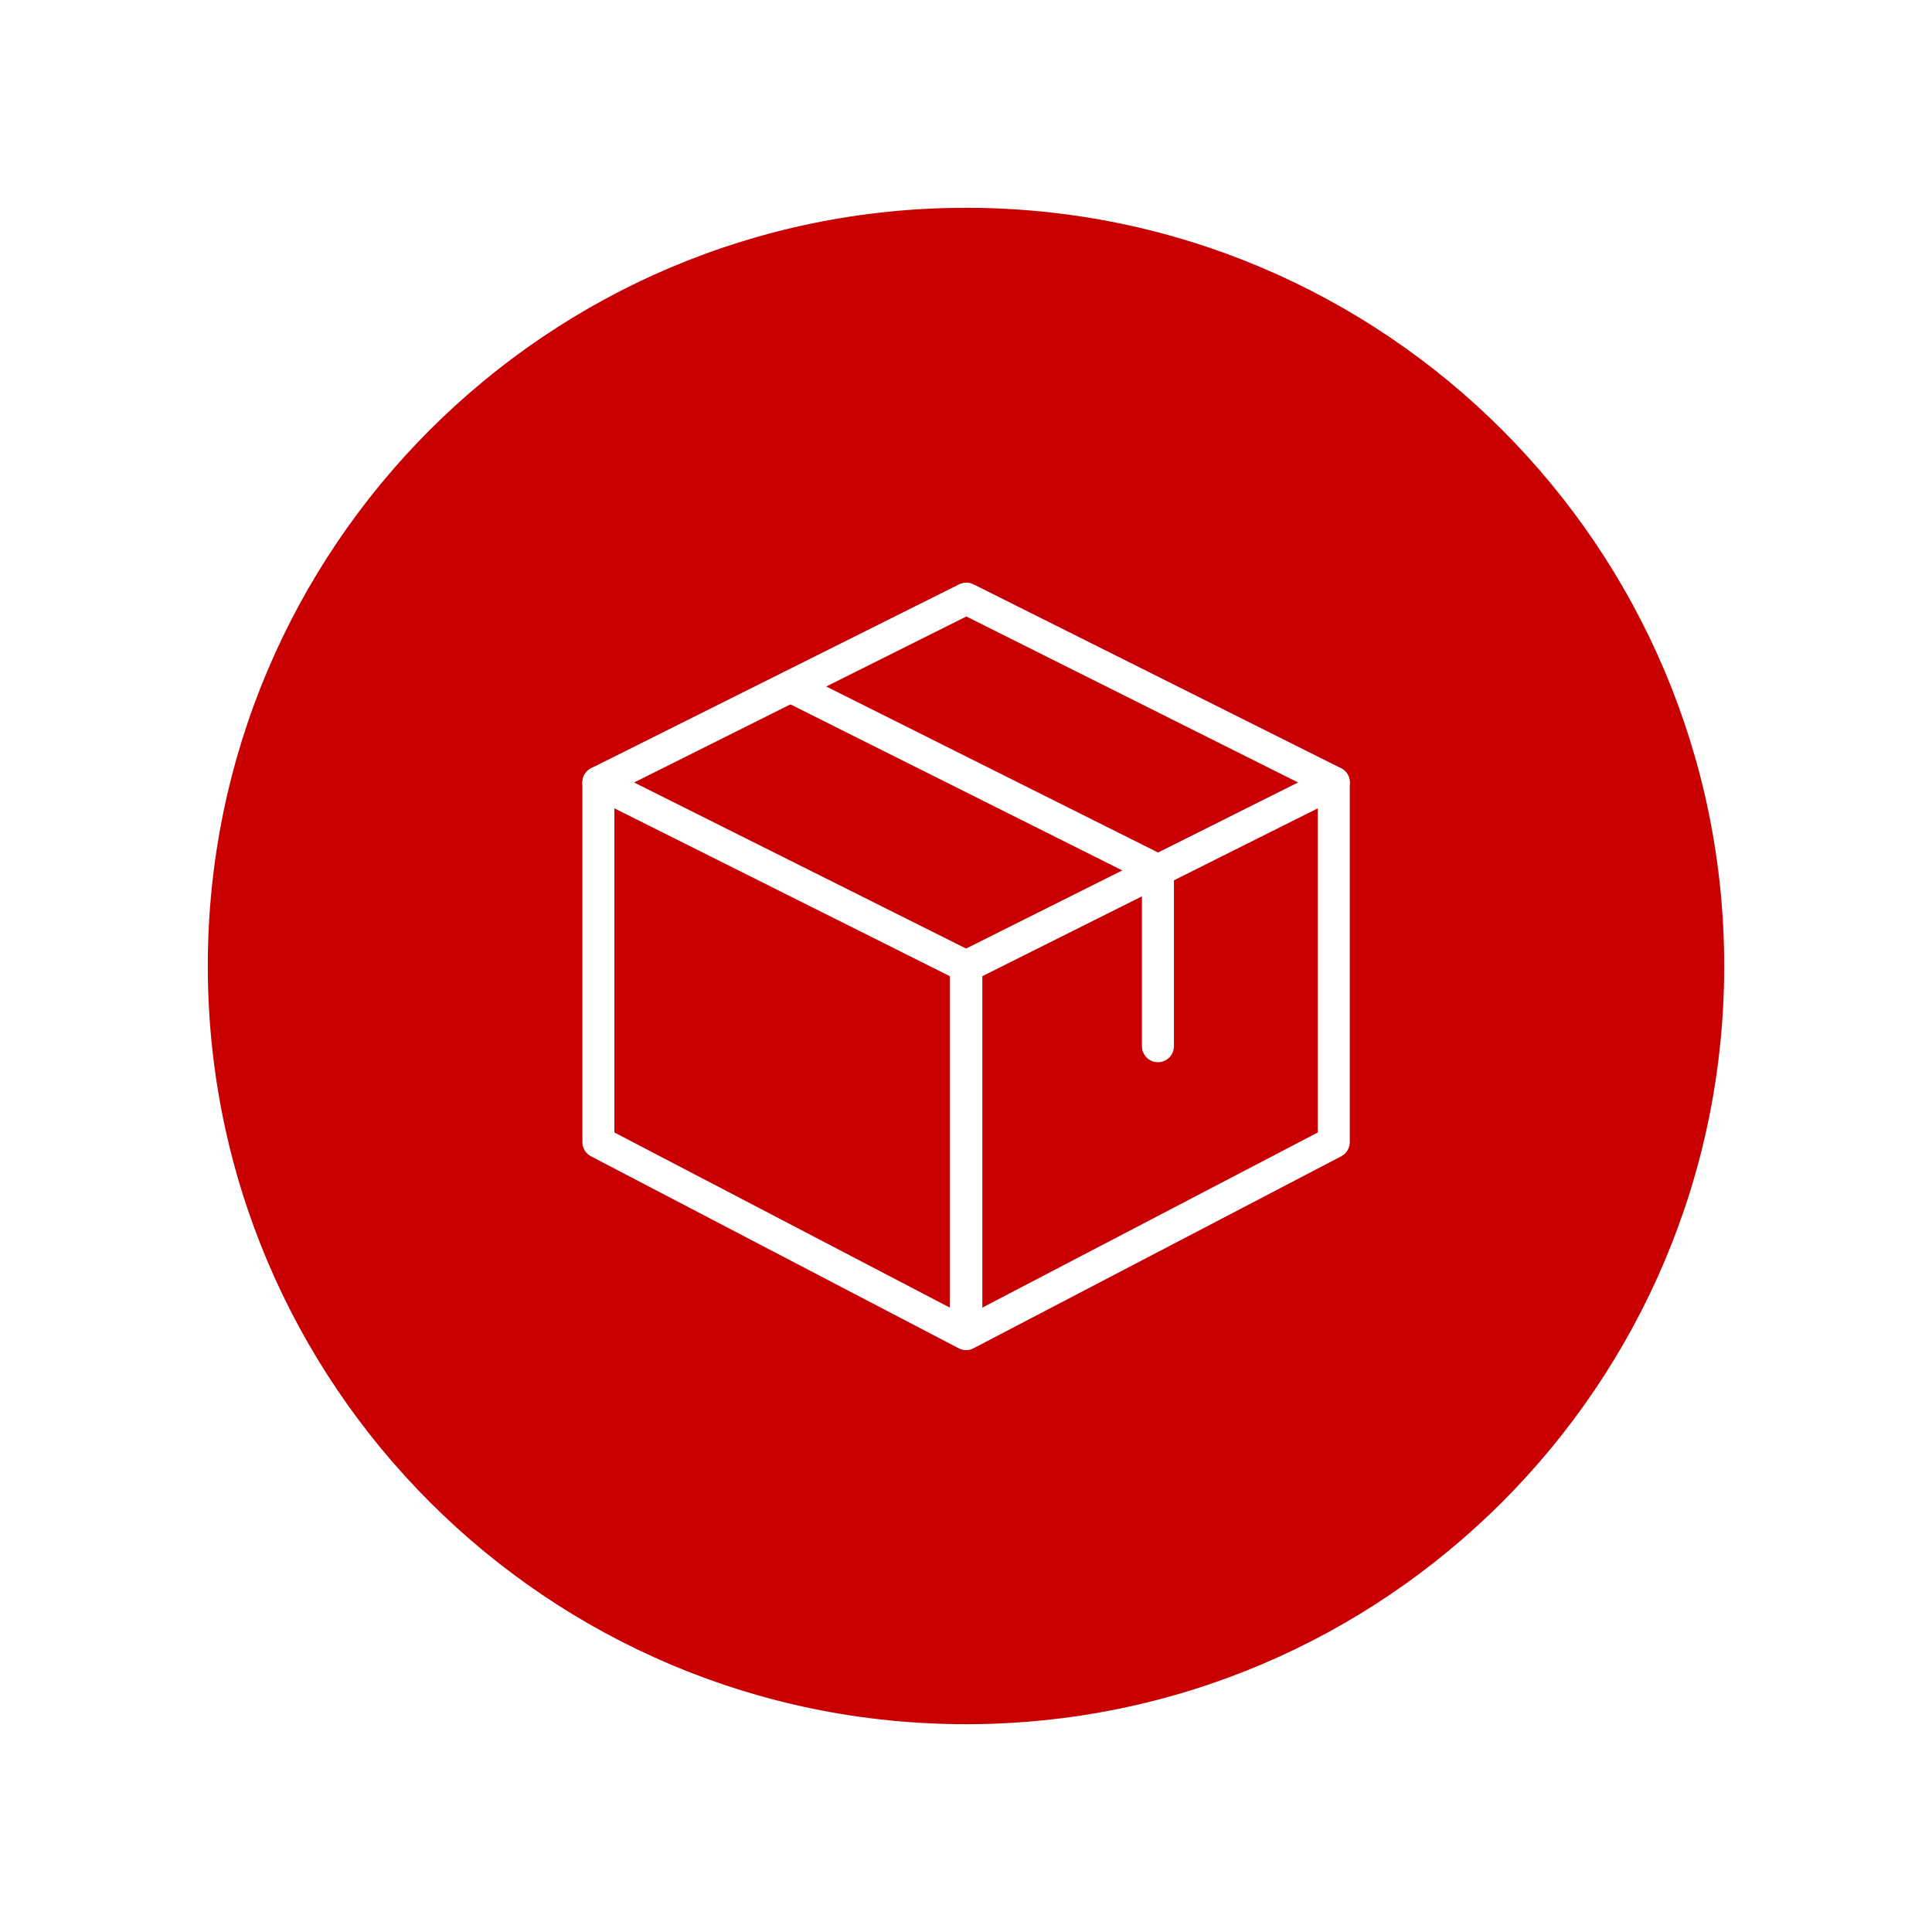 <svg xmlns="http://www.w3.org/2000/svg" xmlns:xlink="http://www.w3.org/1999/xlink" width="1080" zoomAndPan="magnify" viewBox="0 0 810 810" height="1080" preserveAspectRatio="xMidYMid meet" version="1.0"><defs><clipPath id="e9bc13a7a4"><path d="M 87.121 87.121 L 722.879 87.121 L 722.879 722.879 L 87.121 722.879 Z M 87.121 87.121 " clip-rule="nonzero"/></clipPath><clipPath id="b9e8183567"><path d="M 405 87.121 C 229.441 87.121 87.121 229.441 87.121 405 C 87.121 580.559 229.441 722.879 405 722.879 C 580.559 722.879 722.879 580.559 722.879 405 C 722.879 229.441 580.559 87.121 405 87.121 Z M 405 87.121 " clip-rule="nonzero"/></clipPath><clipPath id="f5b2e9cf40"><path d="M 244 321 L 412 321 L 412 565.762 L 244 565.762 Z M 244 321 " clip-rule="nonzero"/></clipPath><clipPath id="b9857bd92e"><path d="M 398 321 L 566 321 L 566 565.762 L 398 565.762 Z M 398 321 " clip-rule="nonzero"/></clipPath><clipPath id="1d2474906e"><path d="M 244 244.012 L 566 244.012 L 566 335 L 244 335 Z M 244 244.012 " clip-rule="nonzero"/></clipPath></defs><rect x="-81" width="972" fill="#ffffff" y="-81" height="972" fill-opacity="1"/><rect x="-81" width="972" fill="#ffffff" y="-81" height="972" fill-opacity="1"/><g clip-path="url(#e9bc13a7a4)"><g clip-path="url(#b9e8183567)"><path fill="#c80001" d="M 87.121 87.121 L 722.879 87.121 L 722.879 722.879 L 87.121 722.879 Z M 87.121 87.121 " fill-opacity="1" fill-rule="nonzero"/></g></g><g clip-path="url(#f5b2e9cf40)"><path fill="#ffffff" d="M 404.934 565.984 C 403.875 565.984 402.805 565.73 401.836 565.223 L 247.789 484.793 C 245.574 483.637 244.18 481.348 244.18 478.852 L 244.18 328.047 C 244.18 325.727 245.391 323.566 247.359 322.348 C 249.328 321.125 251.809 321.023 253.871 322.055 L 407.926 399.133 C 410.191 400.27 411.625 402.59 411.625 405.125 L 411.625 559.281 C 411.625 561.629 410.402 563.801 408.395 565.02 C 407.348 565.664 406.141 565.984 404.934 565.984 Z M 257.586 474.789 L 398.23 548.223 L 398.23 409.27 L 257.586 338.891 Z M 257.586 474.789 " fill-opacity="1" fill-rule="nonzero"/></g><g clip-path="url(#b9857bd92e)"><path fill="#ffffff" d="M 405.148 565.984 C 403.941 565.984 402.734 565.664 401.676 565.02 C 399.68 563.801 398.449 561.629 398.449 559.281 L 398.449 405.125 C 398.449 402.59 399.879 400.27 402.145 399.133 L 556.195 322.055 C 558.246 321.008 560.742 321.113 562.711 322.348 C 564.695 323.566 565.902 325.727 565.902 328.047 L 565.902 478.852 C 565.902 481.348 564.508 483.637 562.297 484.793 L 408.246 565.223 C 407.281 565.73 406.207 565.984 405.148 565.984 Z M 411.852 409.27 L 411.852 548.223 L 552.496 474.789 L 552.496 338.891 Z M 559.199 478.852 L 559.336 478.852 Z M 559.199 478.852 " fill-opacity="1" fill-rule="nonzero"/></g><g clip-path="url(#1d2474906e)"><path fill="#ffffff" d="M 250.883 334.746 C 248.418 334.746 246.055 333.395 244.879 331.051 C 243.215 327.738 244.57 323.715 247.879 322.055 L 402.145 244.973 C 404.039 244.035 406.262 244.035 408.137 244.973 L 562.188 322.055 C 565.5 323.715 566.844 327.738 565.191 331.051 C 563.531 334.359 559.52 335.688 556.195 334.051 L 405.148 258.461 L 253.887 334.039 C 252.922 334.52 251.902 334.746 250.883 334.746 Z M 250.883 334.746 " fill-opacity="1" fill-rule="nonzero"/></g><path fill="#ffffff" d="M 485.473 445.34 C 481.773 445.34 478.77 442.336 478.77 438.637 L 478.77 369.051 L 328.418 293.824 C 325.109 292.172 323.766 288.137 325.43 284.824 C 327.094 281.516 331.113 280.188 334.422 281.824 L 488.477 358.902 C 490.742 360.055 492.176 362.375 492.176 364.91 L 492.176 438.637 C 492.176 442.336 489.172 445.34 485.473 445.34 Z M 485.473 445.34 " fill-opacity="1" fill-rule="nonzero"/></svg>